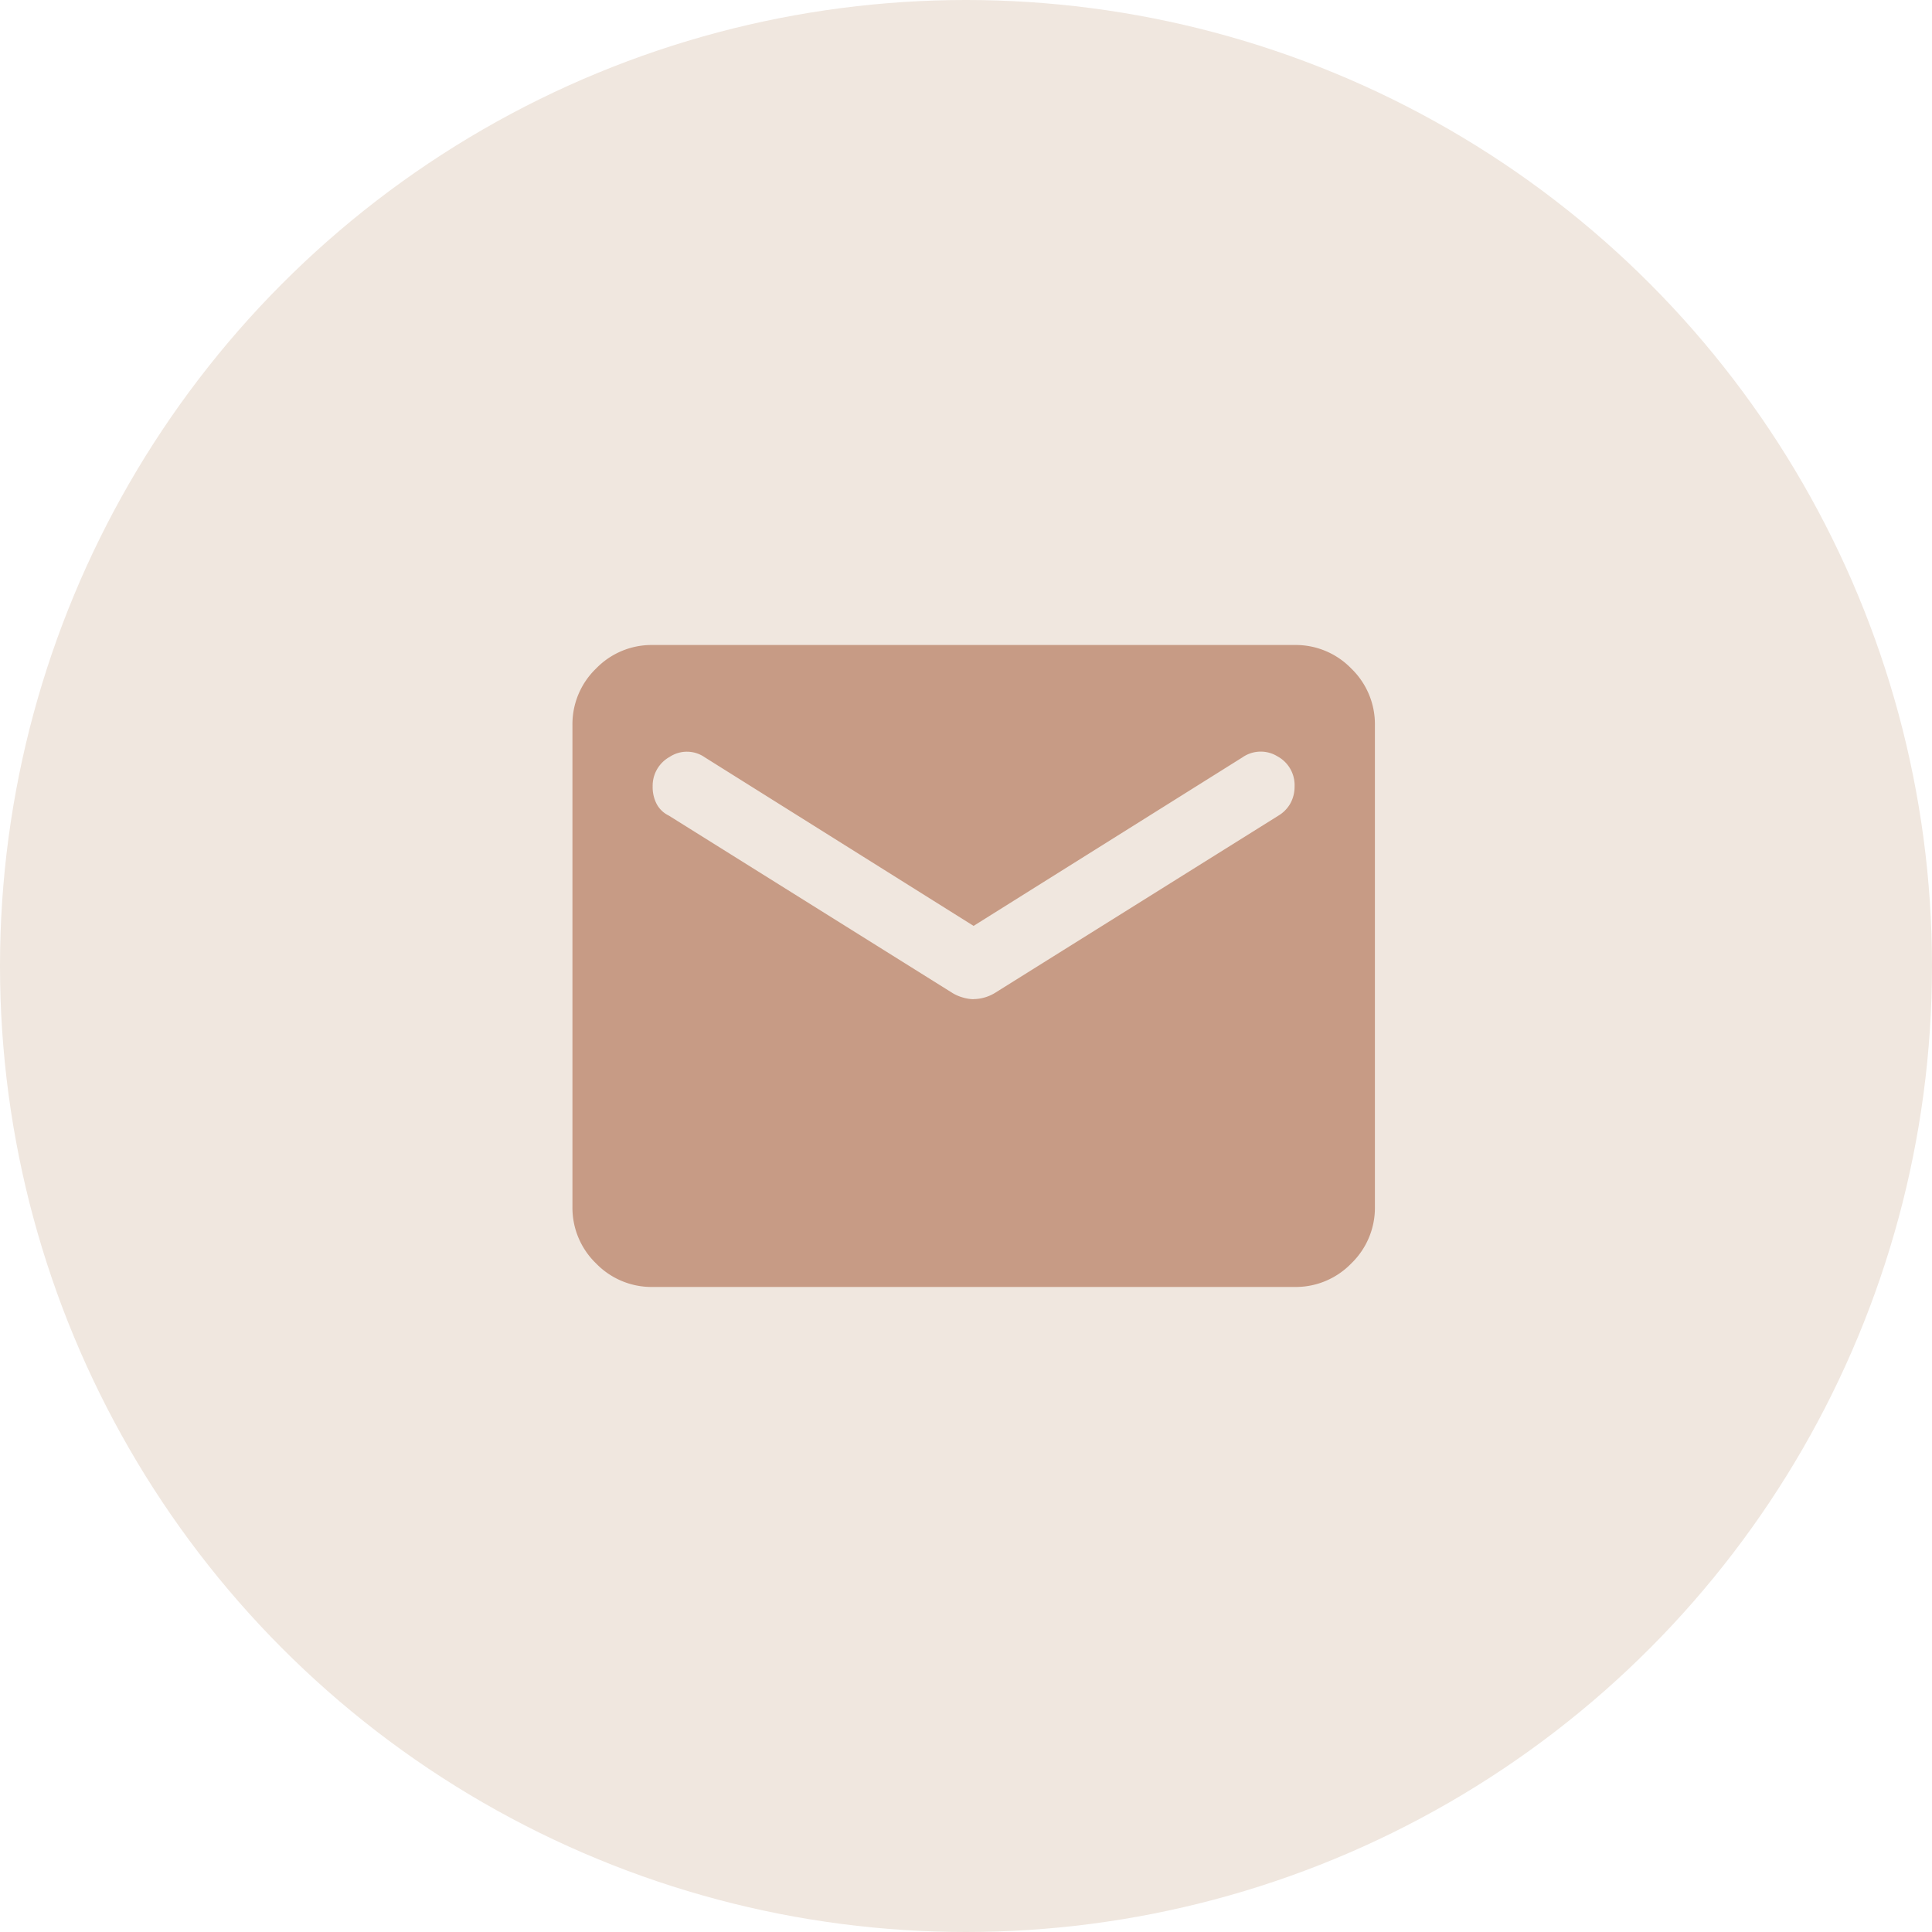 <svg xmlns="http://www.w3.org/2000/svg" width="54" height="54" viewBox="0 0 54 54">
  <g id="Group_8777" data-name="Group 8777" transform="translate(-613 -294)">
    <circle id="Ellipse_108" data-name="Ellipse 108" cx="27" cy="27" r="27" transform="translate(613 294)" fill="#f0e7df"/>
    <path id="mail_24dp_000000_FILL1_wght400_GRAD0_opsz24" d="M82.243-782.057a2.16,2.16,0,0,1-1.584-.659A2.16,2.16,0,0,1,80-784.3v-13.457a2.16,2.16,0,0,1,.659-1.584A2.16,2.16,0,0,1,82.243-800h17.943a2.16,2.16,0,0,1,1.584.659,2.16,2.16,0,0,1,.659,1.584V-784.3a2.16,2.16,0,0,1-.659,1.584,2.16,2.16,0,0,1-1.584.659Zm8.971-8.046a1.117,1.117,0,0,0,.294-.042,1.165,1.165,0,0,0,.294-.126l7.934-4.962a.927.927,0,0,0,.336-.35.968.968,0,0,0,.112-.463.914.914,0,0,0-.477-.841.893.893,0,0,0-.981.028l-7.514,4.71L83.7-796.86a.874.874,0,0,0-.981-.014.923.923,0,0,0-.477.827,1.027,1.027,0,0,0,.112.491.75.75,0,0,0,.336.322l7.934,4.962a1.165,1.165,0,0,0,.294.126A1.117,1.117,0,0,0,91.214-790.1Z" transform="translate(549 1112.028)" fill="#c79b85"/>
  </g>
</svg>
